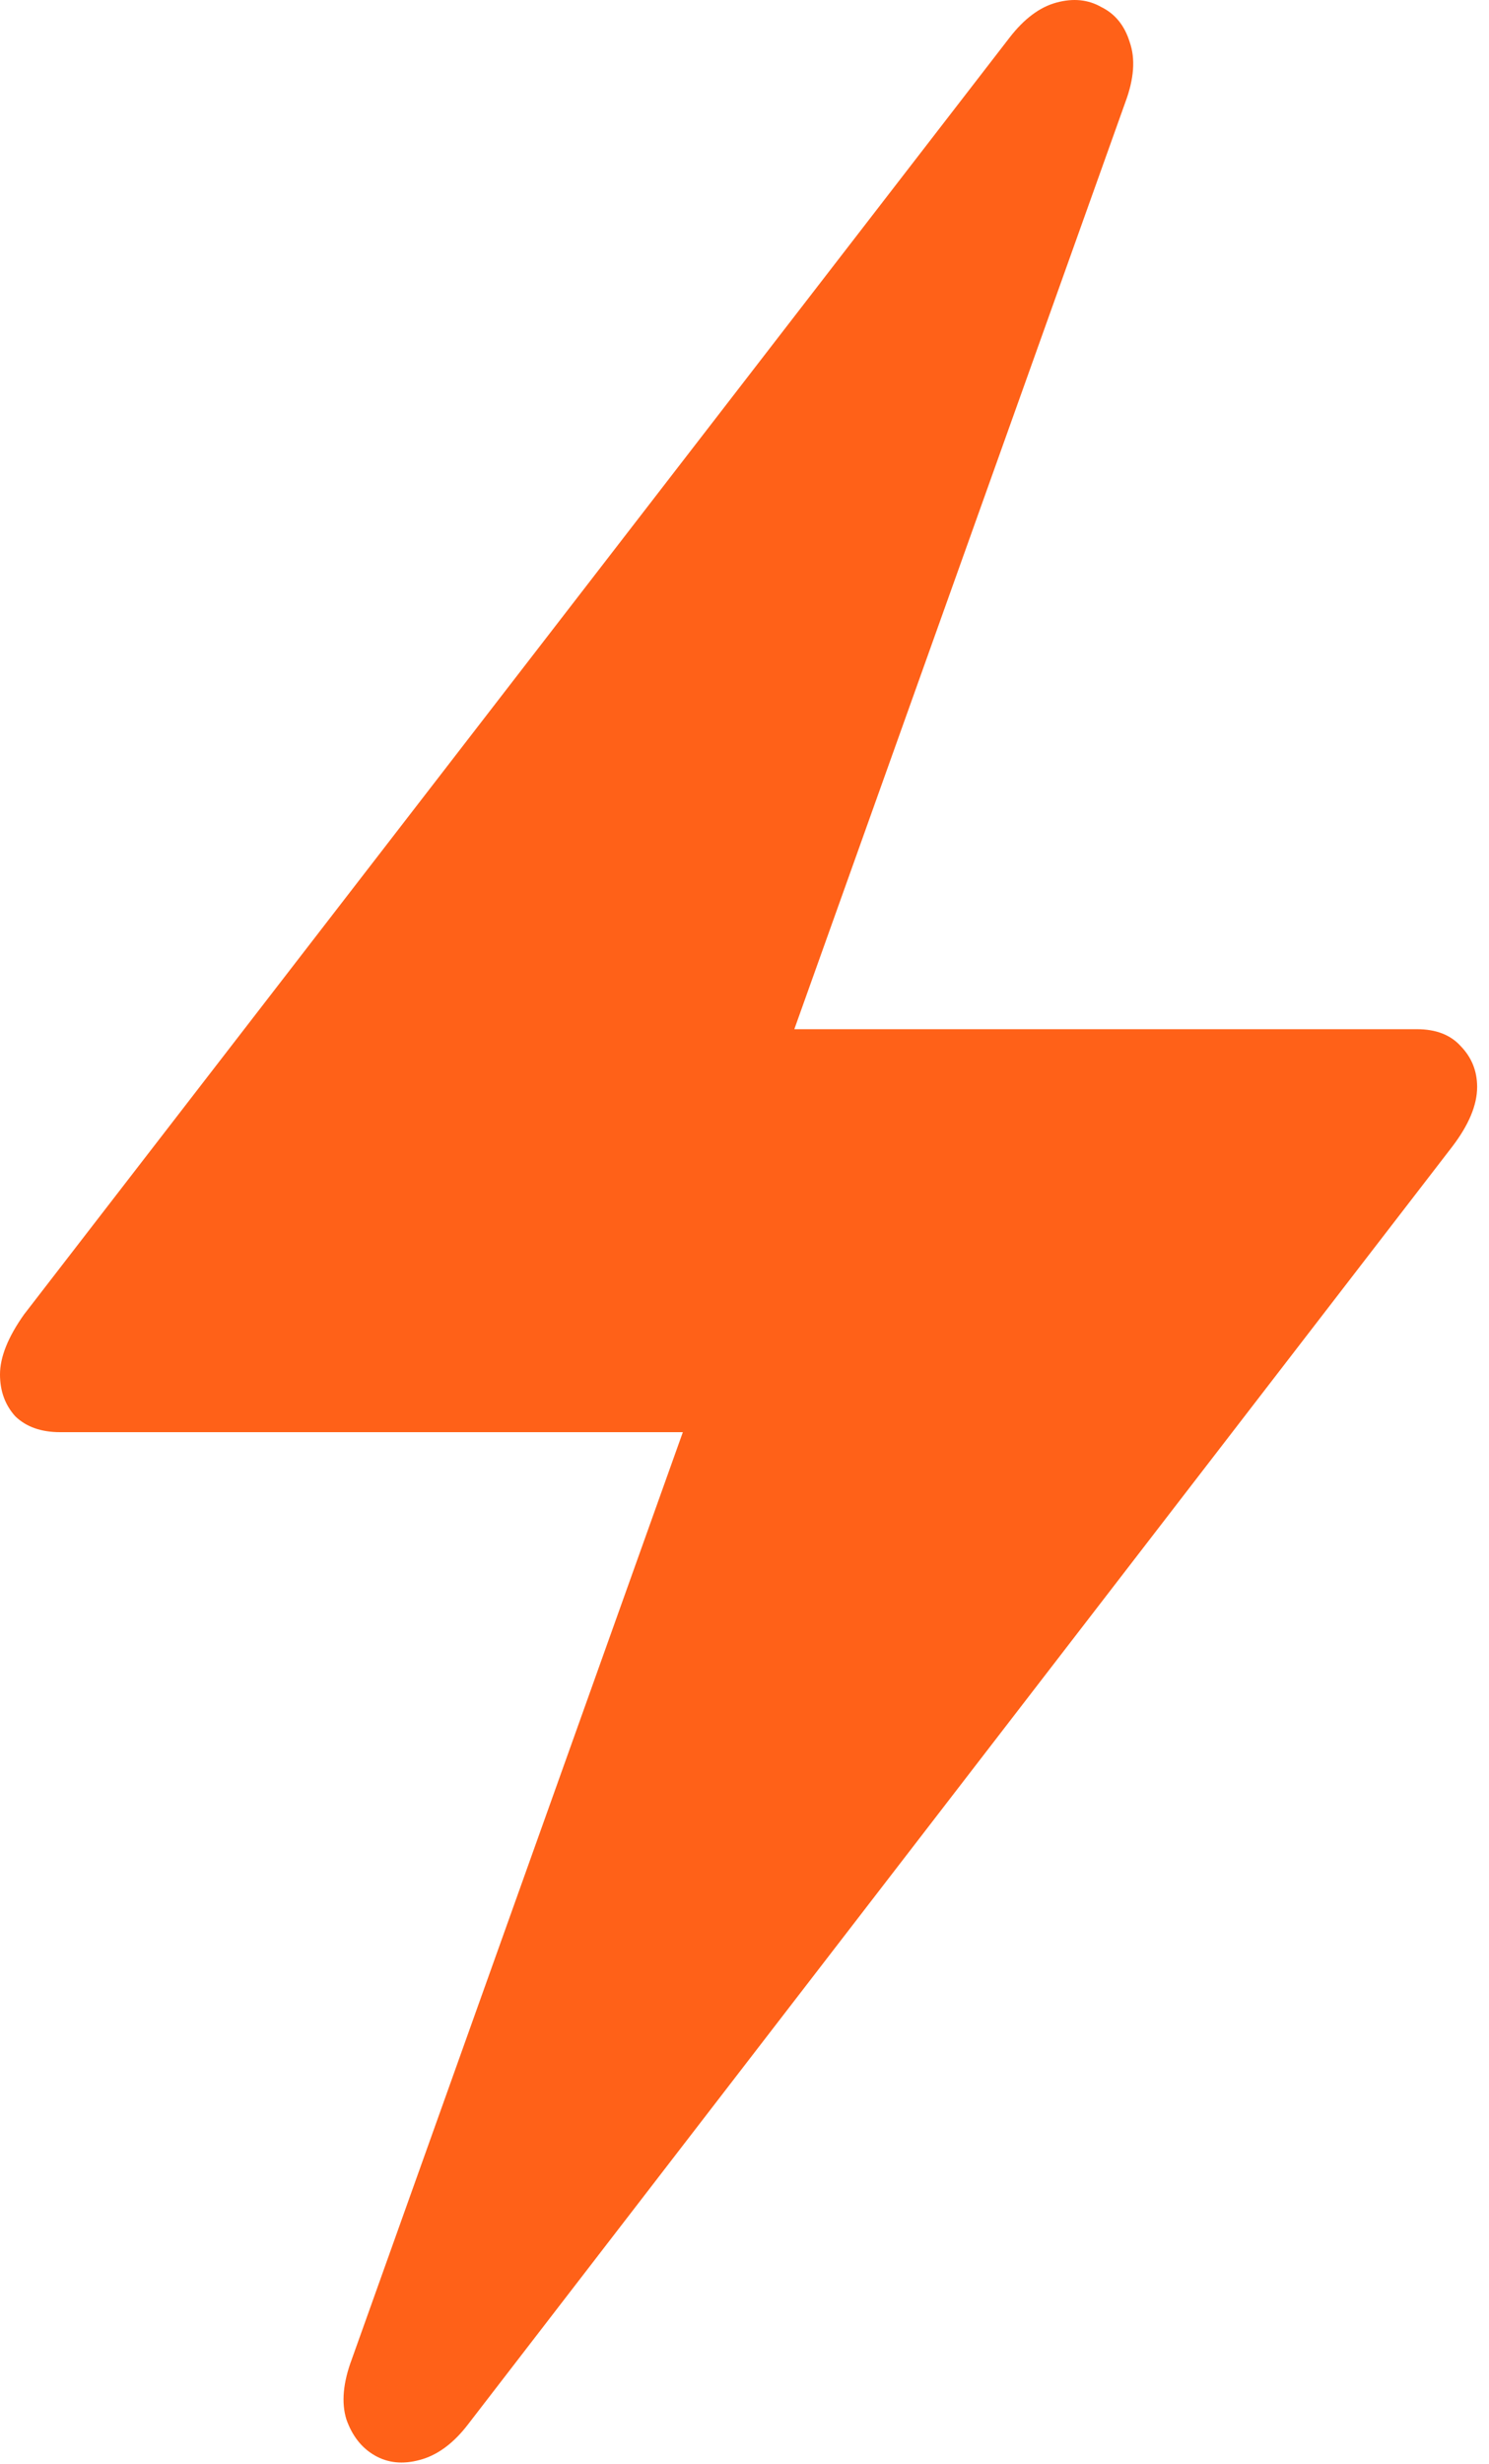<?xml version="1.0" encoding="UTF-8"?> <svg xmlns="http://www.w3.org/2000/svg" width="55" height="91" viewBox="0 0 55 91" fill="none"><path d="M2.22 52.888C1.52 52.888 0.969 52.693 0.565 52.303C0.188 51.885 0 51.37 0 50.757C0 50.116 0.296 49.377 0.888 48.541L37.29 1.39C37.828 0.693 38.406 0.261 39.025 0.094C39.644 -0.073 40.196 -0.017 40.68 0.261C41.191 0.512 41.541 0.944 41.729 1.557C41.944 2.17 41.89 2.909 41.568 3.773L29.34 38.007H31.155L24.9 52.888H2.22ZM17.273 89.548C16.735 90.244 16.143 90.676 15.497 90.844C14.878 91.011 14.327 90.955 13.842 90.676C13.358 90.398 13.008 89.952 12.793 89.339C12.605 88.725 12.672 87.987 12.995 87.123L25.223 52.888H23.407L29.662 38.007H52.343C53.042 38.007 53.581 38.216 53.957 38.634C54.361 39.052 54.562 39.554 54.562 40.139C54.562 40.808 54.253 41.546 53.634 42.355L17.273 89.548Z" fill="#FF6118"></path></svg> 